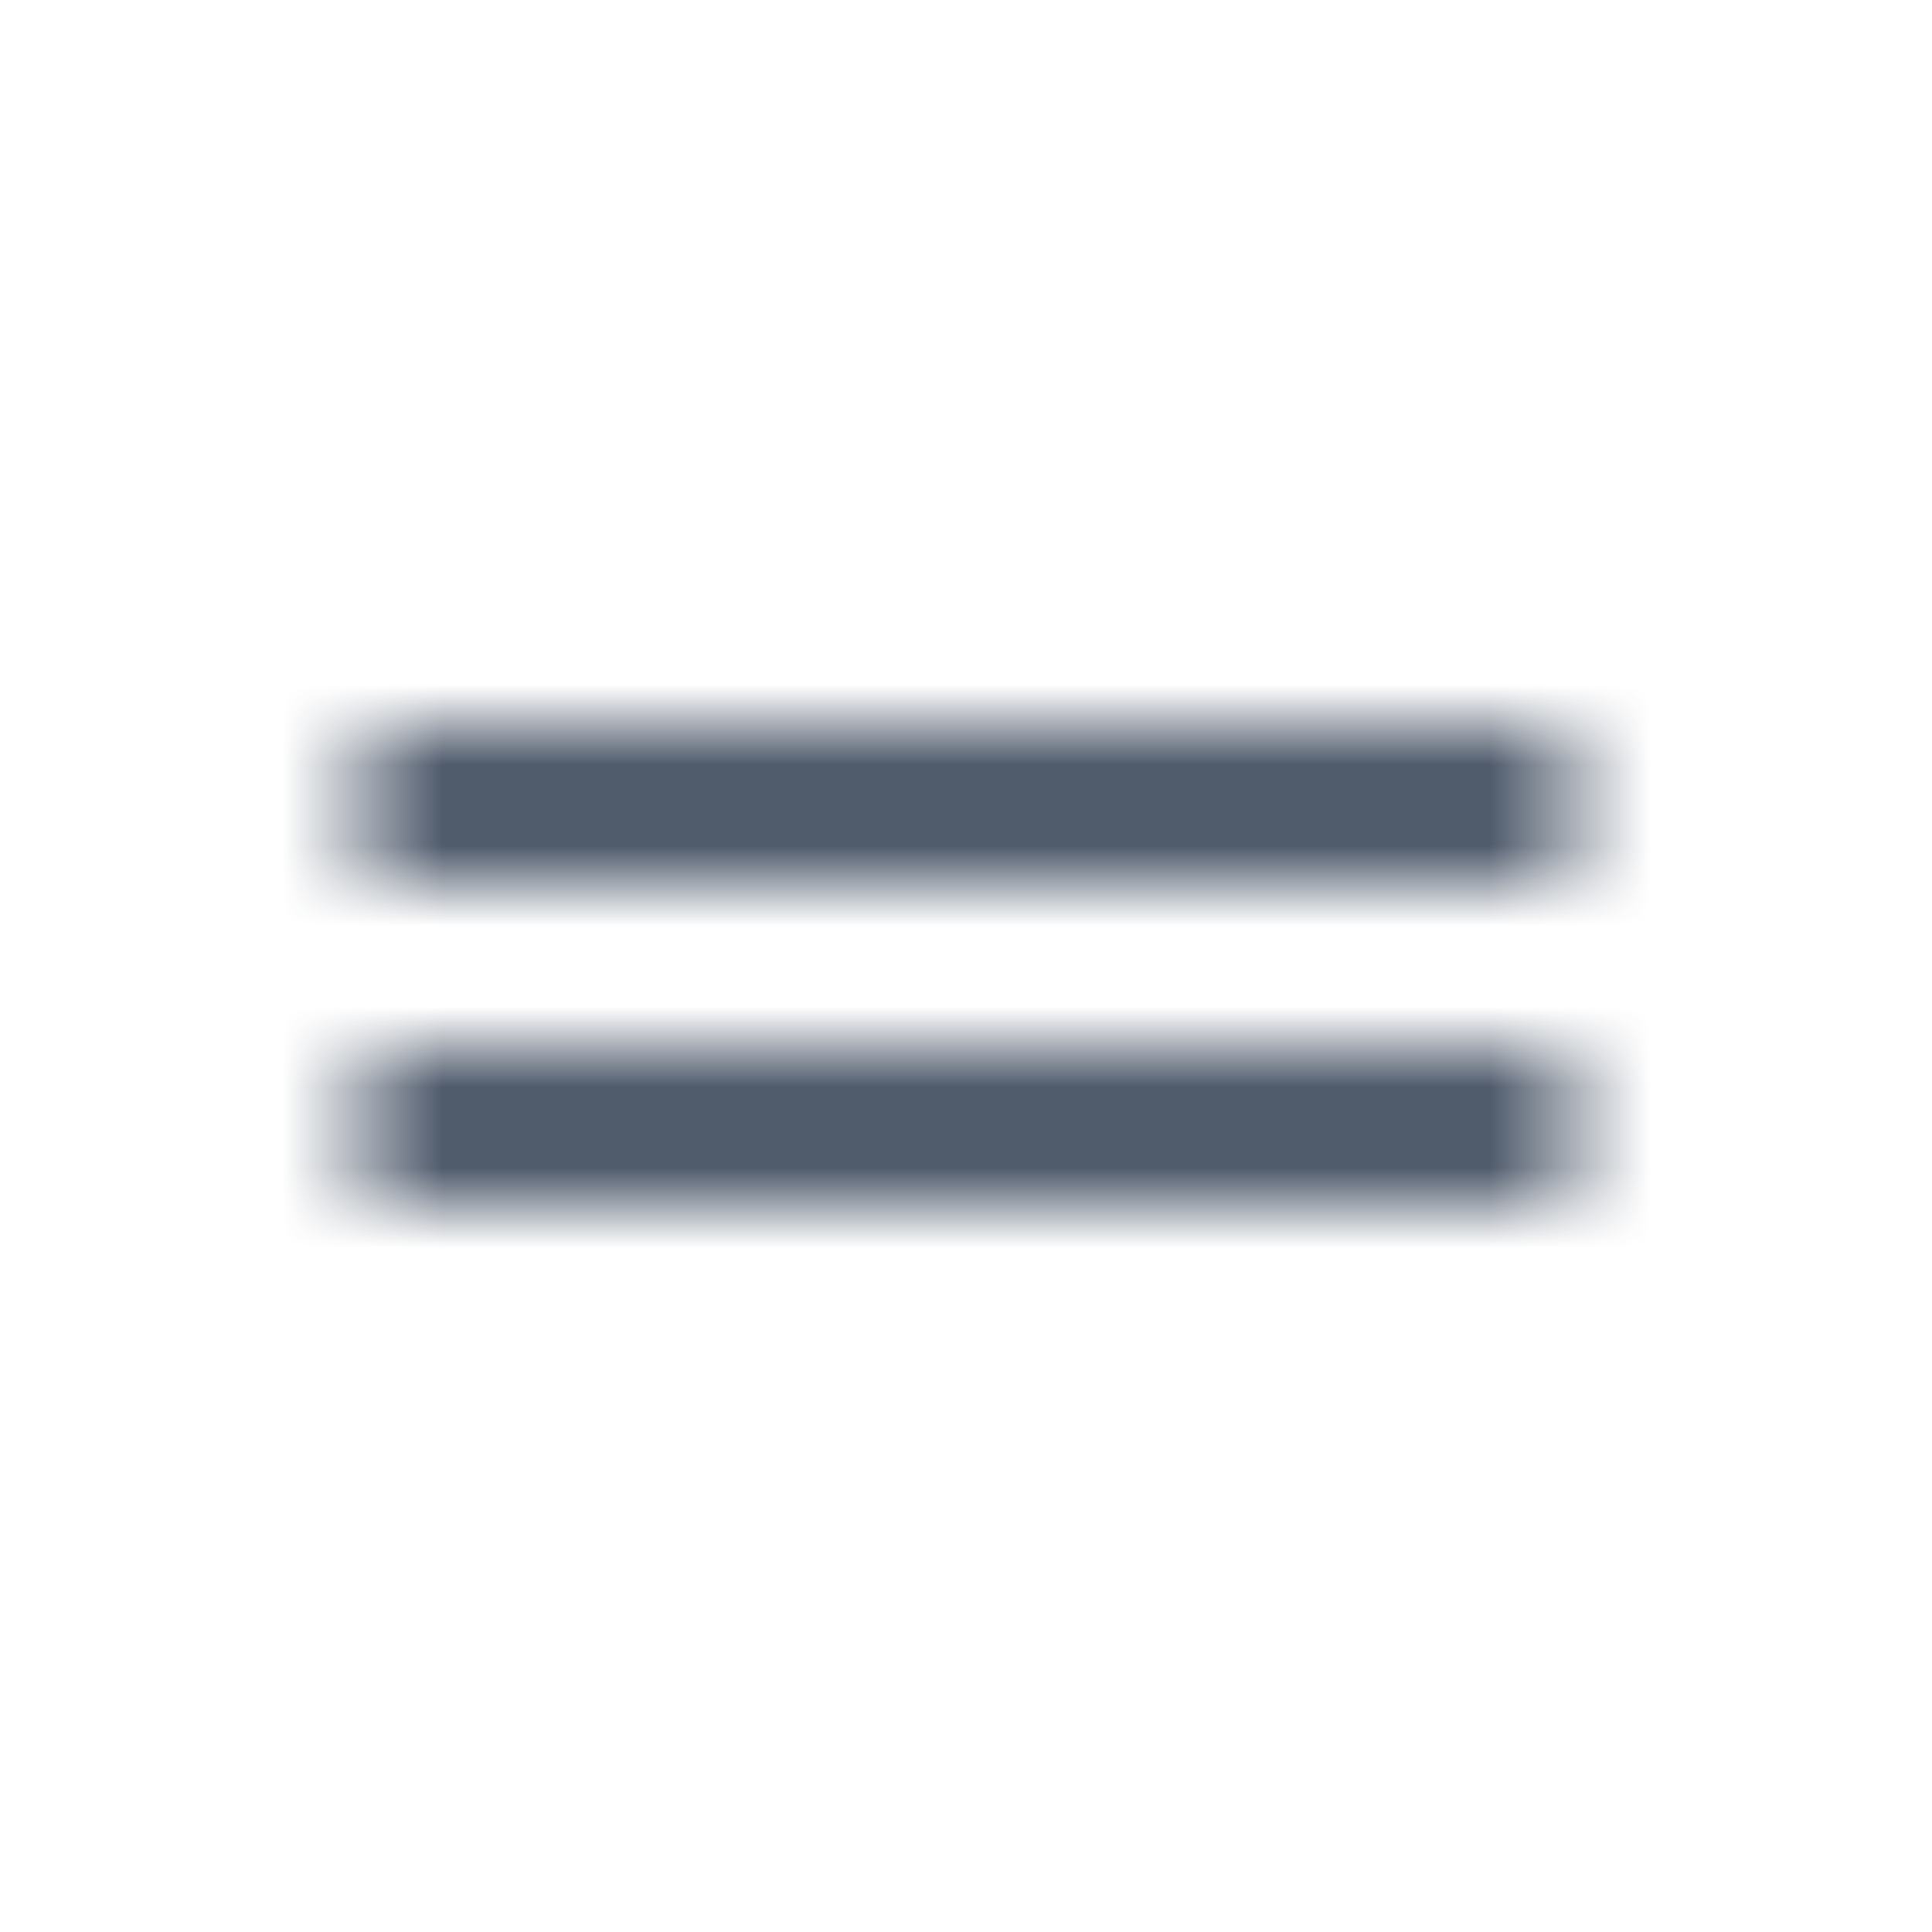 <svg width="24" height="24" viewBox="0 0 24 24" fill="none" xmlns="http://www.w3.org/2000/svg"><mask id="a" style="mask-type:alpha" maskUnits="userSpaceOnUse" x="4" y="9" width="16" height="6"><path d="M4.5 14.75v-1.5h15v1.5zm0-4v-1.5h15v1.5z" fill="#16253c" style="fill:#16253c;fill-opacity:1"/></mask><g mask="url(#a)"><path fill="#16253c" style="fill:#16253c;fill-opacity:1" d="M-20-20h80v80h-80z"/></g></svg>